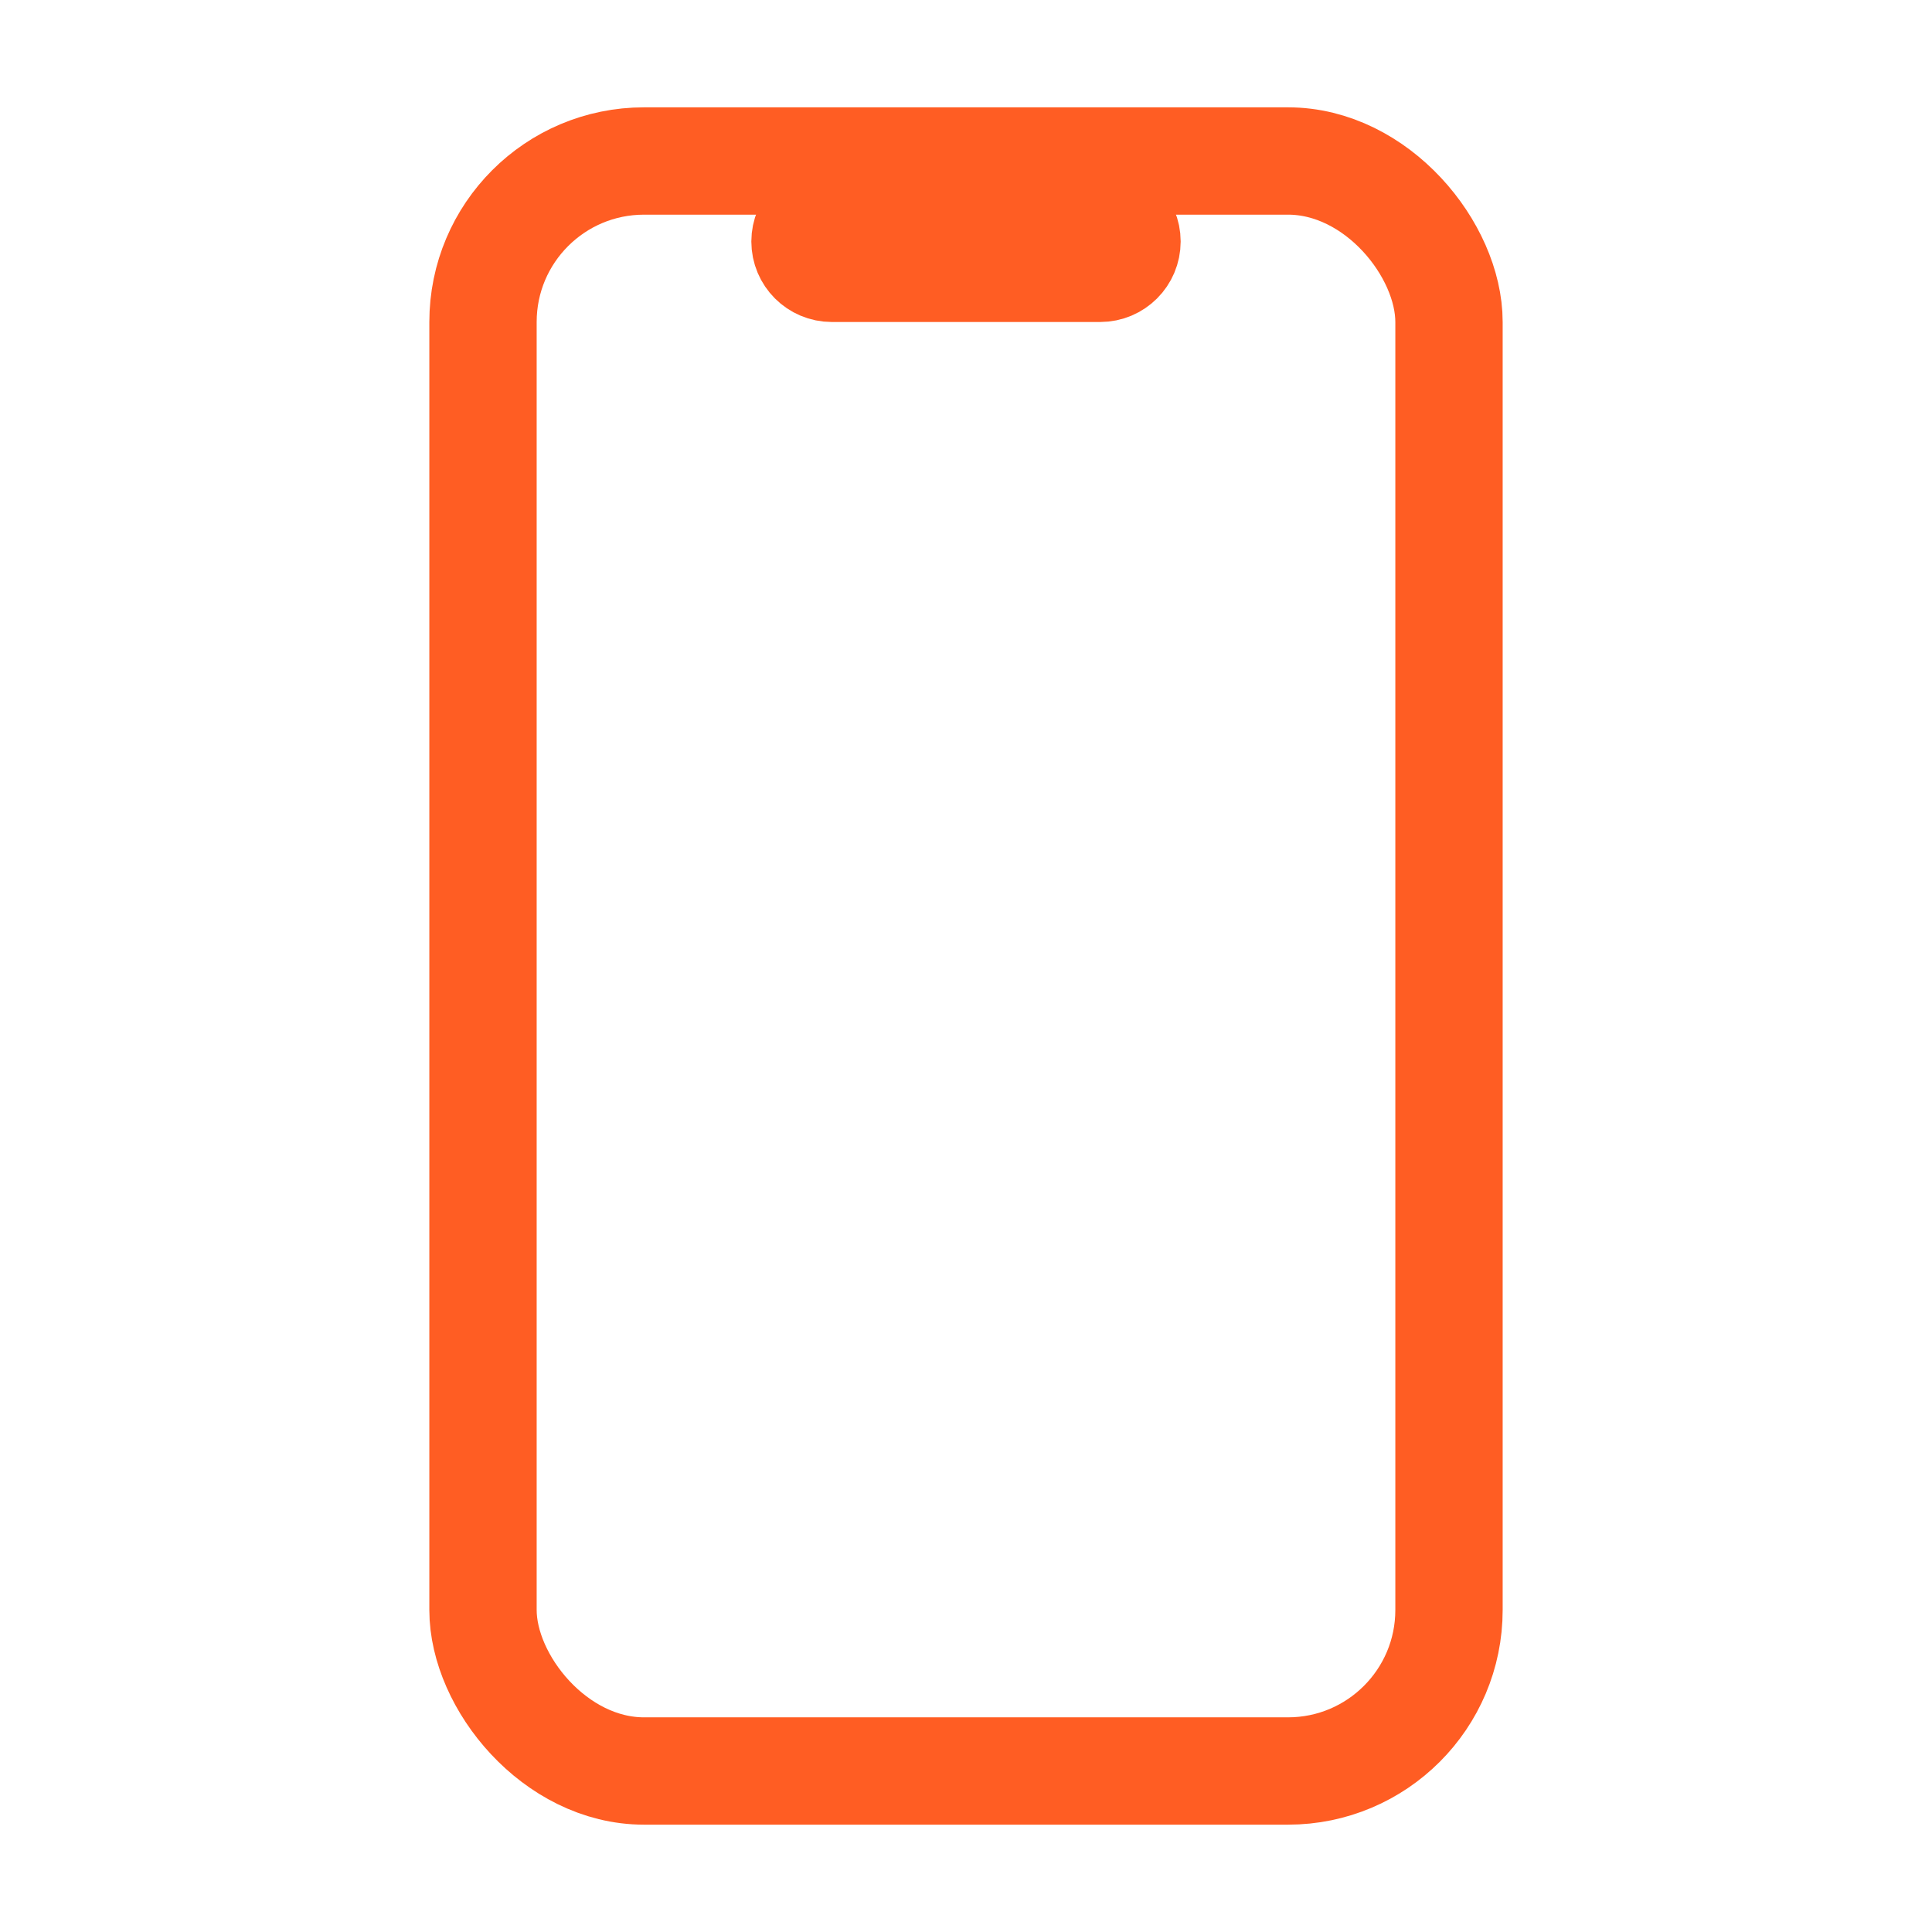 <?xml version="1.0" encoding="UTF-8"?> <svg xmlns="http://www.w3.org/2000/svg" width="36" height="36" viewBox="0 0 36 36" fill="none"><path d="M20.5 5H15.5C15.224 5 15 4.776 15 4.5C15 4.224 15.224 4 15.5 4H20.5C20.776 4 21 4.224 21 4.5C21 4.776 20.776 5 20.5 5Z" stroke="#FF5D23" stroke-width="2"></path><rect x="9" y="3" width="18" height="30" rx="3" stroke="#FF5D23" stroke-width="2"></rect></svg> 